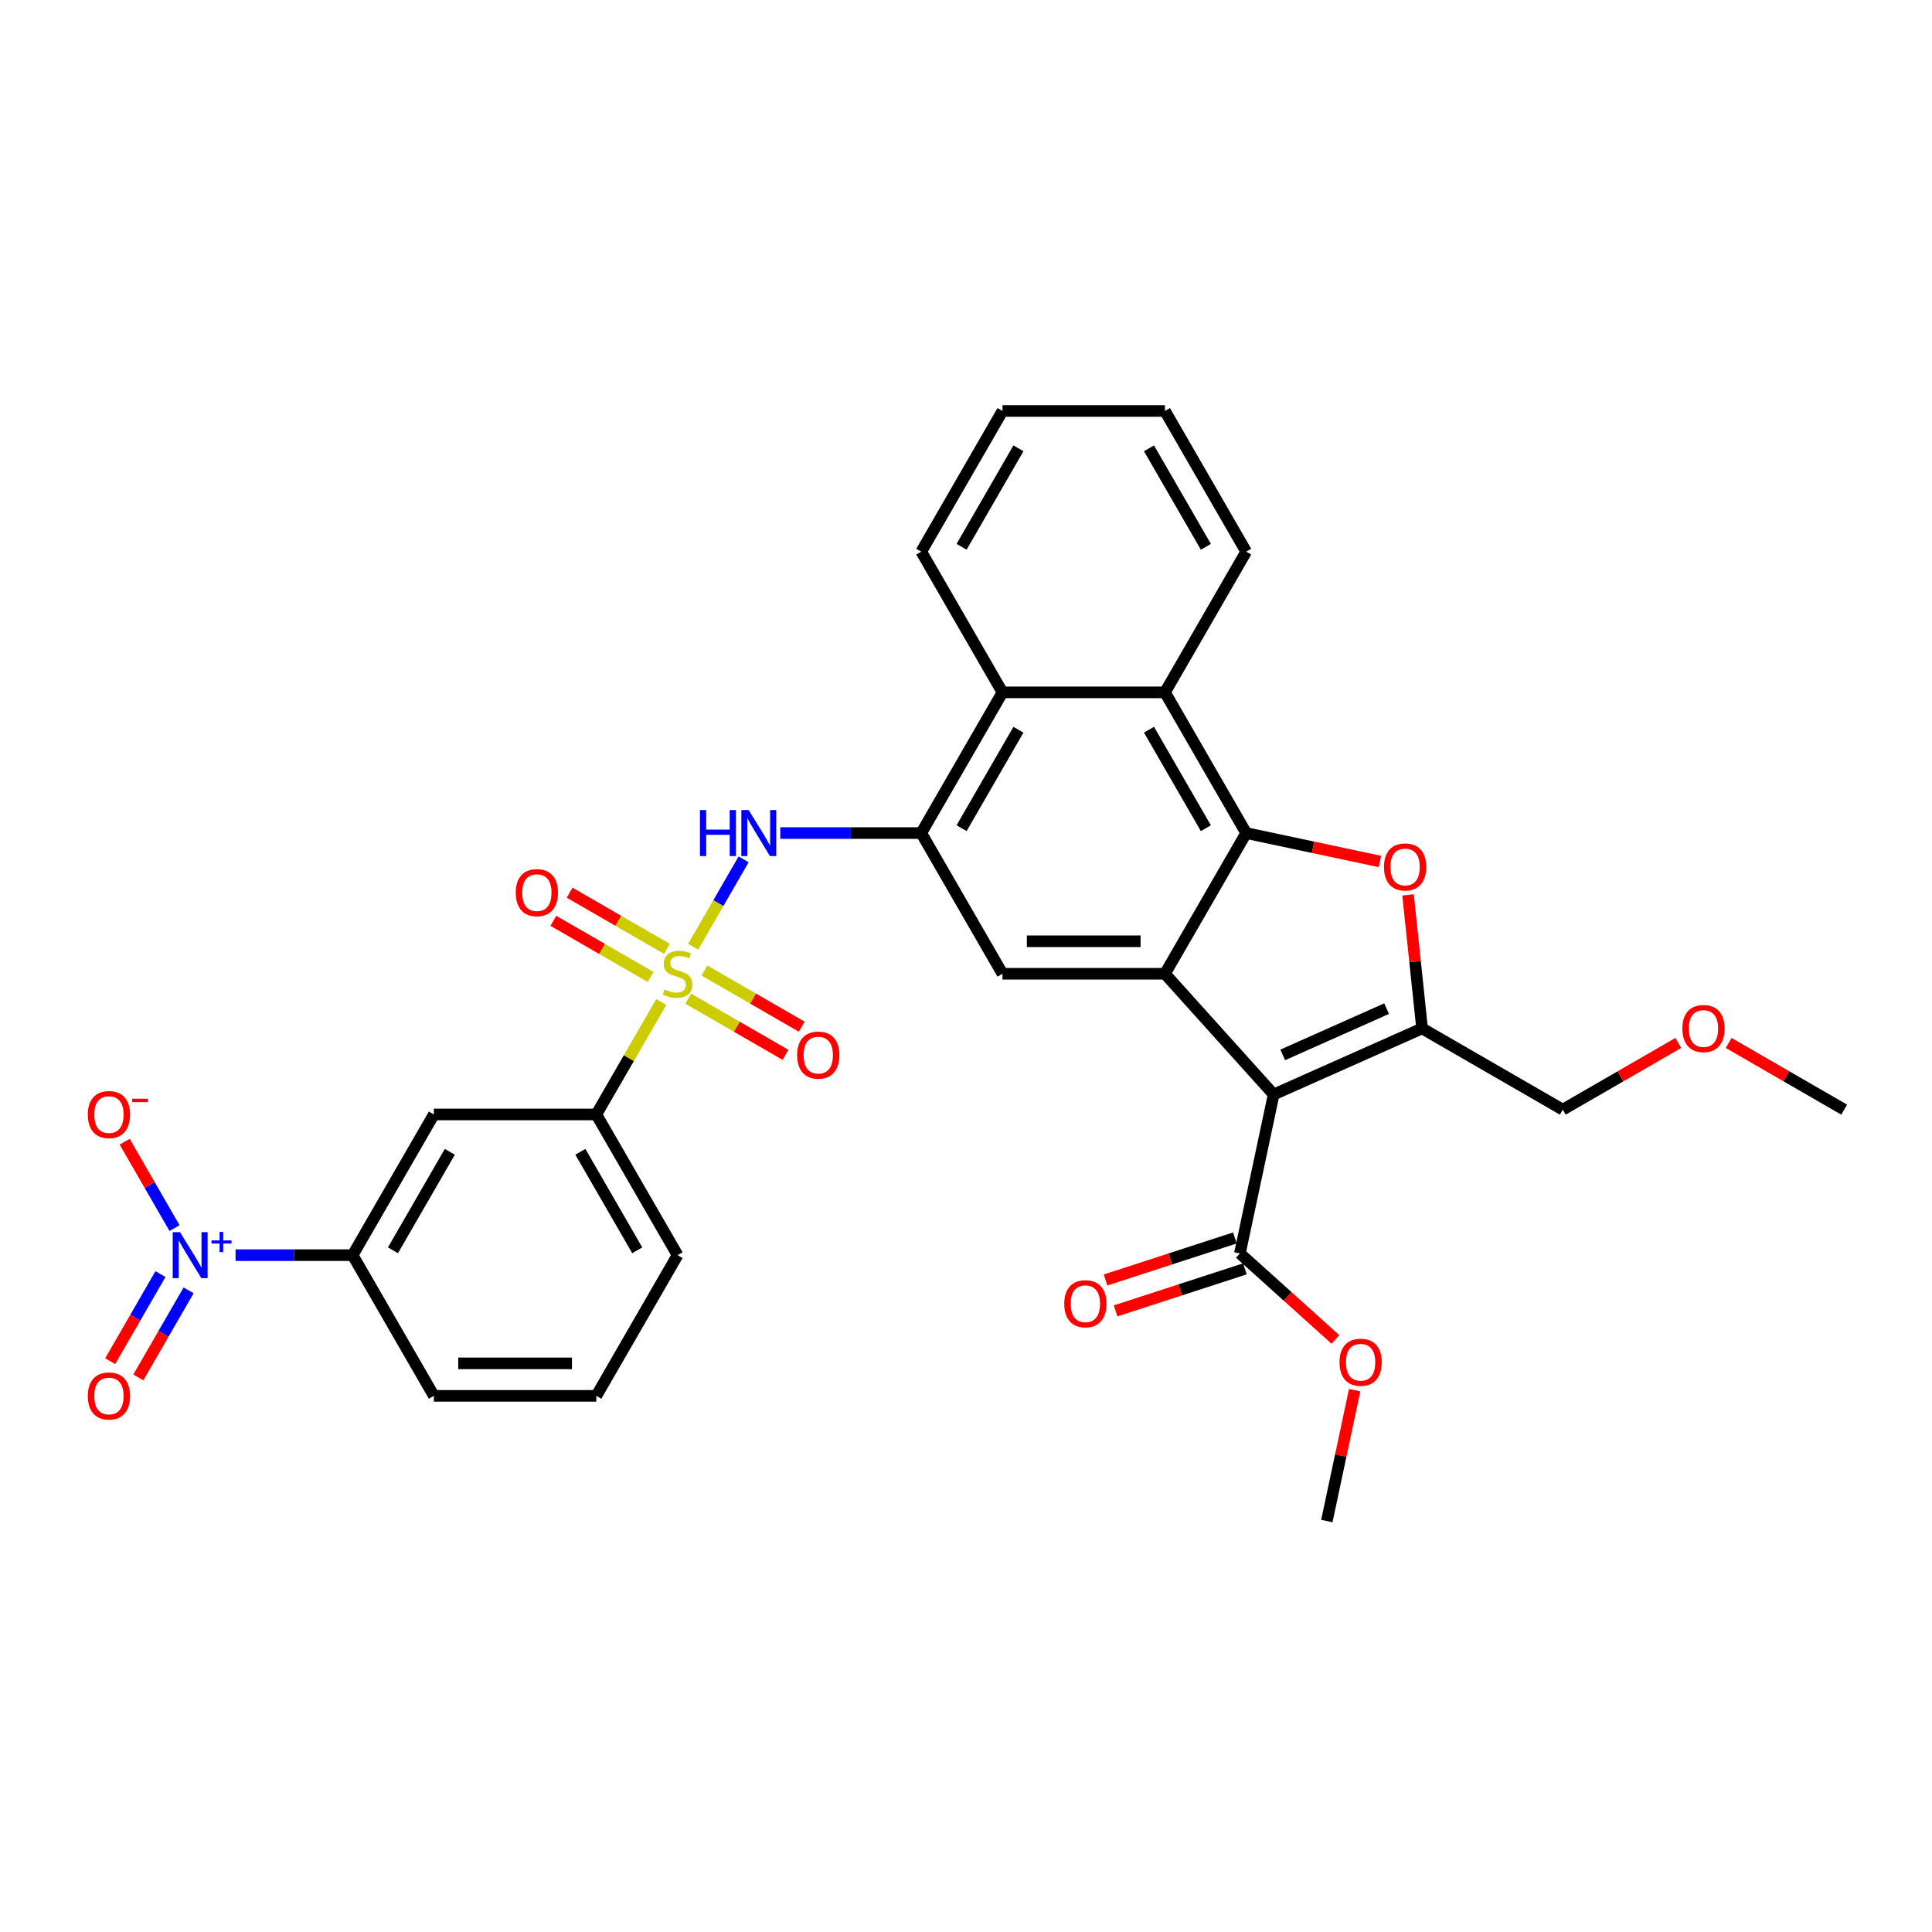 <?xml version='1.0' encoding='iso-8859-1'?>
<svg version='1.1' baseProfile='full'
              xmlns='http://www.w3.org/2000/svg'
                      xmlns:rdkit='http://www.rdkit.org/xml'
                      xmlns:xlink='http://www.w3.org/1999/xlink'
                  xml:space='preserve'
width='1000px' height='1000px' viewBox='0 0 1000 1000'>
<!-- END OF HEADER -->
<rect style='opacity:1.0;fill:#FFFFFF;stroke:none' width='1000' height='1000' x='0' y='0'> </rect>
<path class='bond-6' d='M 358.775,490.041 L 371.836,467.419' style='fill:none;fill-rule:evenodd;stroke:#CCCC00;stroke-width:6px;stroke-linecap:butt;stroke-linejoin:miter;stroke-opacity:1' />
<path class='bond-6' d='M 371.836,467.419 L 384.896,444.798' style='fill:none;fill-rule:evenodd;stroke:#0000FF;stroke-width:6px;stroke-linecap:butt;stroke-linejoin:miter;stroke-opacity:1' />
<path class='bond-11' d='M 342.268,518.632 L 325.464,547.737' style='fill:none;fill-rule:evenodd;stroke:#CCCC00;stroke-width:6px;stroke-linecap:butt;stroke-linejoin:miter;stroke-opacity:1' />
<path class='bond-11' d='M 325.464,547.737 L 308.661,576.842' style='fill:none;fill-rule:evenodd;stroke:#000000;stroke-width:6px;stroke-linecap:butt;stroke-linejoin:miter;stroke-opacity:1' />
<path class='bond-15' d='M 356.239,516.921 L 381.407,531.452' style='fill:none;fill-rule:evenodd;stroke:#CCCC00;stroke-width:6px;stroke-linecap:butt;stroke-linejoin:miter;stroke-opacity:1' />
<path class='bond-15' d='M 381.407,531.452 L 406.574,545.982' style='fill:none;fill-rule:evenodd;stroke:#FF0000;stroke-width:6px;stroke-linecap:butt;stroke-linejoin:miter;stroke-opacity:1' />
<path class='bond-15' d='M 364.649,502.356 L 389.816,516.887' style='fill:none;fill-rule:evenodd;stroke:#CCCC00;stroke-width:6px;stroke-linecap:butt;stroke-linejoin:miter;stroke-opacity:1' />
<path class='bond-15' d='M 389.816,516.887 L 414.983,531.417' style='fill:none;fill-rule:evenodd;stroke:#FF0000;stroke-width:6px;stroke-linecap:butt;stroke-linejoin:miter;stroke-opacity:1' />
<path class='bond-16' d='M 345.173,491.112 L 320.006,476.582' style='fill:none;fill-rule:evenodd;stroke:#CCCC00;stroke-width:6px;stroke-linecap:butt;stroke-linejoin:miter;stroke-opacity:1' />
<path class='bond-16' d='M 320.006,476.582 L 294.839,462.051' style='fill:none;fill-rule:evenodd;stroke:#FF0000;stroke-width:6px;stroke-linecap:butt;stroke-linejoin:miter;stroke-opacity:1' />
<path class='bond-16' d='M 336.764,505.677 L 311.597,491.147' style='fill:none;fill-rule:evenodd;stroke:#CCCC00;stroke-width:6px;stroke-linecap:butt;stroke-linejoin:miter;stroke-opacity:1' />
<path class='bond-16' d='M 311.597,491.147 L 286.429,476.616' style='fill:none;fill-rule:evenodd;stroke:#FF0000;stroke-width:6px;stroke-linecap:butt;stroke-linejoin:miter;stroke-opacity:1' />
<path class='bond-0' d='M 659.248,566.509 L 602.98,504.017' style='fill:none;fill-rule:evenodd;stroke:#000000;stroke-width:6px;stroke-linecap:butt;stroke-linejoin:miter;stroke-opacity:1' />
<path class='bond-3' d='M 659.248,566.509 L 736.07,532.306' style='fill:none;fill-rule:evenodd;stroke:#000000;stroke-width:6px;stroke-linecap:butt;stroke-linejoin:miter;stroke-opacity:1' />
<path class='bond-3' d='M 663.931,546.014 L 717.706,522.072' style='fill:none;fill-rule:evenodd;stroke:#000000;stroke-width:6px;stroke-linecap:butt;stroke-linejoin:miter;stroke-opacity:1' />
<path class='bond-10' d='M 659.248,566.509 L 641.765,648.762' style='fill:none;fill-rule:evenodd;stroke:#000000;stroke-width:6px;stroke-linecap:butt;stroke-linejoin:miter;stroke-opacity:1' />
<path class='bond-1' d='M 602.98,504.017 L 518.889,504.017' style='fill:none;fill-rule:evenodd;stroke:#000000;stroke-width:6px;stroke-linecap:butt;stroke-linejoin:miter;stroke-opacity:1' />
<path class='bond-1' d='M 590.367,487.198 L 531.503,487.198' style='fill:none;fill-rule:evenodd;stroke:#000000;stroke-width:6px;stroke-linecap:butt;stroke-linejoin:miter;stroke-opacity:1' />
<path class='bond-33' d='M 602.98,504.017 L 645.026,431.191' style='fill:none;fill-rule:evenodd;stroke:#000000;stroke-width:6px;stroke-linecap:butt;stroke-linejoin:miter;stroke-opacity:1' />
<path class='bond-2' d='M 645.026,431.191 L 602.98,358.366' style='fill:none;fill-rule:evenodd;stroke:#000000;stroke-width:6px;stroke-linecap:butt;stroke-linejoin:miter;stroke-opacity:1' />
<path class='bond-2' d='M 624.154,428.677 L 594.722,377.699' style='fill:none;fill-rule:evenodd;stroke:#000000;stroke-width:6px;stroke-linecap:butt;stroke-linejoin:miter;stroke-opacity:1' />
<path class='bond-4' d='M 645.026,431.191 L 679.636,438.548' style='fill:none;fill-rule:evenodd;stroke:#000000;stroke-width:6px;stroke-linecap:butt;stroke-linejoin:miter;stroke-opacity:1' />
<path class='bond-4' d='M 679.636,438.548 L 714.246,445.904' style='fill:none;fill-rule:evenodd;stroke:#FF0000;stroke-width:6px;stroke-linecap:butt;stroke-linejoin:miter;stroke-opacity:1' />
<path class='bond-20' d='M 736.07,532.306 L 808.895,574.351' style='fill:none;fill-rule:evenodd;stroke:#000000;stroke-width:6px;stroke-linecap:butt;stroke-linejoin:miter;stroke-opacity:1' />
<path class='bond-35' d='M 736.07,532.306 L 732.437,497.747' style='fill:none;fill-rule:evenodd;stroke:#000000;stroke-width:6px;stroke-linecap:butt;stroke-linejoin:miter;stroke-opacity:1' />
<path class='bond-35' d='M 732.437,497.747 L 728.805,463.189' style='fill:none;fill-rule:evenodd;stroke:#FF0000;stroke-width:6px;stroke-linecap:butt;stroke-linejoin:miter;stroke-opacity:1' />
<path class='bond-5' d='M 121.931,649.667 L 152.227,649.667' style='fill:none;fill-rule:evenodd;stroke:#0000FF;stroke-width:6px;stroke-linecap:butt;stroke-linejoin:miter;stroke-opacity:1' />
<path class='bond-5' d='M 152.227,649.667 L 182.523,649.667' style='fill:none;fill-rule:evenodd;stroke:#000000;stroke-width:6px;stroke-linecap:butt;stroke-linejoin:miter;stroke-opacity:1' />
<path class='bond-17' d='M 90.344,635.658 L 77.438,613.305' style='fill:none;fill-rule:evenodd;stroke:#0000FF;stroke-width:6px;stroke-linecap:butt;stroke-linejoin:miter;stroke-opacity:1' />
<path class='bond-17' d='M 77.438,613.305 L 64.533,590.952' style='fill:none;fill-rule:evenodd;stroke:#FF0000;stroke-width:6px;stroke-linecap:butt;stroke-linejoin:miter;stroke-opacity:1' />
<path class='bond-18' d='M 83.061,659.472 L 70.049,682.01' style='fill:none;fill-rule:evenodd;stroke:#0000FF;stroke-width:6px;stroke-linecap:butt;stroke-linejoin:miter;stroke-opacity:1' />
<path class='bond-18' d='M 70.049,682.01 L 57.036,704.548' style='fill:none;fill-rule:evenodd;stroke:#FF0000;stroke-width:6px;stroke-linecap:butt;stroke-linejoin:miter;stroke-opacity:1' />
<path class='bond-18' d='M 97.626,667.881 L 84.614,690.419' style='fill:none;fill-rule:evenodd;stroke:#0000FF;stroke-width:6px;stroke-linecap:butt;stroke-linejoin:miter;stroke-opacity:1' />
<path class='bond-18' d='M 84.614,690.419 L 71.602,712.957' style='fill:none;fill-rule:evenodd;stroke:#FF0000;stroke-width:6px;stroke-linecap:butt;stroke-linejoin:miter;stroke-opacity:1' />
<path class='bond-7' d='M 403.886,431.191 L 440.364,431.191' style='fill:none;fill-rule:evenodd;stroke:#0000FF;stroke-width:6px;stroke-linecap:butt;stroke-linejoin:miter;stroke-opacity:1' />
<path class='bond-7' d='M 440.364,431.191 L 476.843,431.191' style='fill:none;fill-rule:evenodd;stroke:#000000;stroke-width:6px;stroke-linecap:butt;stroke-linejoin:miter;stroke-opacity:1' />
<path class='bond-8' d='M 476.843,431.191 L 518.889,504.017' style='fill:none;fill-rule:evenodd;stroke:#000000;stroke-width:6px;stroke-linecap:butt;stroke-linejoin:miter;stroke-opacity:1' />
<path class='bond-12' d='M 476.843,431.191 L 518.889,358.366' style='fill:none;fill-rule:evenodd;stroke:#000000;stroke-width:6px;stroke-linecap:butt;stroke-linejoin:miter;stroke-opacity:1' />
<path class='bond-12' d='M 497.715,428.677 L 527.147,377.699' style='fill:none;fill-rule:evenodd;stroke:#000000;stroke-width:6px;stroke-linecap:butt;stroke-linejoin:miter;stroke-opacity:1' />
<path class='bond-9' d='M 602.98,358.366 L 518.889,358.366' style='fill:none;fill-rule:evenodd;stroke:#000000;stroke-width:6px;stroke-linecap:butt;stroke-linejoin:miter;stroke-opacity:1' />
<path class='bond-22' d='M 602.98,358.366 L 645.026,285.541' style='fill:none;fill-rule:evenodd;stroke:#000000;stroke-width:6px;stroke-linecap:butt;stroke-linejoin:miter;stroke-opacity:1' />
<path class='bond-19' d='M 639.166,640.765 L 605.696,651.64' style='fill:none;fill-rule:evenodd;stroke:#000000;stroke-width:6px;stroke-linecap:butt;stroke-linejoin:miter;stroke-opacity:1' />
<path class='bond-19' d='M 605.696,651.64 L 572.225,662.516' style='fill:none;fill-rule:evenodd;stroke:#FF0000;stroke-width:6px;stroke-linecap:butt;stroke-linejoin:miter;stroke-opacity:1' />
<path class='bond-19' d='M 644.363,656.76 L 610.893,667.635' style='fill:none;fill-rule:evenodd;stroke:#000000;stroke-width:6px;stroke-linecap:butt;stroke-linejoin:miter;stroke-opacity:1' />
<path class='bond-19' d='M 610.893,667.635 L 577.422,678.511' style='fill:none;fill-rule:evenodd;stroke:#FF0000;stroke-width:6px;stroke-linecap:butt;stroke-linejoin:miter;stroke-opacity:1' />
<path class='bond-21' d='M 641.765,648.762 L 666.494,671.029' style='fill:none;fill-rule:evenodd;stroke:#000000;stroke-width:6px;stroke-linecap:butt;stroke-linejoin:miter;stroke-opacity:1' />
<path class='bond-21' d='M 666.494,671.029 L 691.223,693.295' style='fill:none;fill-rule:evenodd;stroke:#FF0000;stroke-width:6px;stroke-linecap:butt;stroke-linejoin:miter;stroke-opacity:1' />
<path class='bond-14' d='M 308.661,576.842 L 224.569,576.842' style='fill:none;fill-rule:evenodd;stroke:#000000;stroke-width:6px;stroke-linecap:butt;stroke-linejoin:miter;stroke-opacity:1' />
<path class='bond-23' d='M 308.661,576.842 L 350.706,649.667' style='fill:none;fill-rule:evenodd;stroke:#000000;stroke-width:6px;stroke-linecap:butt;stroke-linejoin:miter;stroke-opacity:1' />
<path class='bond-23' d='M 300.402,596.175 L 329.834,647.153' style='fill:none;fill-rule:evenodd;stroke:#000000;stroke-width:6px;stroke-linecap:butt;stroke-linejoin:miter;stroke-opacity:1' />
<path class='bond-25' d='M 518.889,358.366 L 476.843,285.541' style='fill:none;fill-rule:evenodd;stroke:#000000;stroke-width:6px;stroke-linecap:butt;stroke-linejoin:miter;stroke-opacity:1' />
<path class='bond-13' d='M 182.523,649.667 L 224.569,576.842' style='fill:none;fill-rule:evenodd;stroke:#000000;stroke-width:6px;stroke-linecap:butt;stroke-linejoin:miter;stroke-opacity:1' />
<path class='bond-13' d='M 203.395,647.153 L 232.827,596.175' style='fill:none;fill-rule:evenodd;stroke:#000000;stroke-width:6px;stroke-linecap:butt;stroke-linejoin:miter;stroke-opacity:1' />
<path class='bond-32' d='M 182.523,649.667 L 224.569,722.492' style='fill:none;fill-rule:evenodd;stroke:#000000;stroke-width:6px;stroke-linecap:butt;stroke-linejoin:miter;stroke-opacity:1' />
<path class='bond-26' d='M 808.895,574.351 L 838.79,557.091' style='fill:none;fill-rule:evenodd;stroke:#000000;stroke-width:6px;stroke-linecap:butt;stroke-linejoin:miter;stroke-opacity:1' />
<path class='bond-26' d='M 838.79,557.091 L 868.686,539.831' style='fill:none;fill-rule:evenodd;stroke:#FF0000;stroke-width:6px;stroke-linecap:butt;stroke-linejoin:miter;stroke-opacity:1' />
<path class='bond-28' d='M 701.172,719.545 L 693.973,753.415' style='fill:none;fill-rule:evenodd;stroke:#FF0000;stroke-width:6px;stroke-linecap:butt;stroke-linejoin:miter;stroke-opacity:1' />
<path class='bond-28' d='M 693.973,753.415 L 686.773,787.284' style='fill:none;fill-rule:evenodd;stroke:#000000;stroke-width:6px;stroke-linecap:butt;stroke-linejoin:miter;stroke-opacity:1' />
<path class='bond-34' d='M 645.026,285.541 L 602.98,212.716' style='fill:none;fill-rule:evenodd;stroke:#000000;stroke-width:6px;stroke-linecap:butt;stroke-linejoin:miter;stroke-opacity:1' />
<path class='bond-34' d='M 624.154,283.026 L 594.722,232.049' style='fill:none;fill-rule:evenodd;stroke:#000000;stroke-width:6px;stroke-linecap:butt;stroke-linejoin:miter;stroke-opacity:1' />
<path class='bond-27' d='M 350.706,649.667 L 308.661,722.492' style='fill:none;fill-rule:evenodd;stroke:#000000;stroke-width:6px;stroke-linecap:butt;stroke-linejoin:miter;stroke-opacity:1' />
<path class='bond-24' d='M 224.569,722.492 L 308.661,722.492' style='fill:none;fill-rule:evenodd;stroke:#000000;stroke-width:6px;stroke-linecap:butt;stroke-linejoin:miter;stroke-opacity:1' />
<path class='bond-24' d='M 237.183,705.674 L 296.047,705.674' style='fill:none;fill-rule:evenodd;stroke:#000000;stroke-width:6px;stroke-linecap:butt;stroke-linejoin:miter;stroke-opacity:1' />
<path class='bond-31' d='M 476.843,285.541 L 518.889,212.716' style='fill:none;fill-rule:evenodd;stroke:#000000;stroke-width:6px;stroke-linecap:butt;stroke-linejoin:miter;stroke-opacity:1' />
<path class='bond-31' d='M 497.715,283.026 L 527.147,232.049' style='fill:none;fill-rule:evenodd;stroke:#000000;stroke-width:6px;stroke-linecap:butt;stroke-linejoin:miter;stroke-opacity:1' />
<path class='bond-29' d='M 894.754,539.831 L 924.65,557.091' style='fill:none;fill-rule:evenodd;stroke:#FF0000;stroke-width:6px;stroke-linecap:butt;stroke-linejoin:miter;stroke-opacity:1' />
<path class='bond-29' d='M 924.65,557.091 L 954.545,574.351' style='fill:none;fill-rule:evenodd;stroke:#000000;stroke-width:6px;stroke-linecap:butt;stroke-linejoin:miter;stroke-opacity:1' />
<path class='bond-30' d='M 602.98,212.716 L 518.889,212.716' style='fill:none;fill-rule:evenodd;stroke:#000000;stroke-width:6px;stroke-linecap:butt;stroke-linejoin:miter;stroke-opacity:1' />
<path  class='atom-0' d='M 343.979 512.19
Q 344.248 512.291, 345.358 512.762
Q 346.468 513.233, 347.679 513.536
Q 348.923 513.805, 350.134 513.805
Q 352.388 513.805, 353.7 512.729
Q 355.012 511.619, 355.012 509.701
Q 355.012 508.389, 354.339 507.582
Q 353.7 506.775, 352.691 506.338
Q 351.682 505.9, 350 505.396
Q 347.881 504.757, 346.603 504.151
Q 345.358 503.546, 344.45 502.268
Q 343.575 500.989, 343.575 498.837
Q 343.575 495.843, 345.593 493.993
Q 347.645 492.143, 351.682 492.143
Q 354.44 492.143, 357.568 493.455
L 356.794 496.045
Q 353.935 494.868, 351.783 494.868
Q 349.462 494.868, 348.183 495.843
Q 346.905 496.785, 346.939 498.433
Q 346.939 499.711, 347.578 500.485
Q 348.251 501.258, 349.193 501.696
Q 350.168 502.133, 351.783 502.638
Q 353.935 503.31, 355.213 503.983
Q 356.492 504.656, 357.4 506.035
Q 358.342 507.38, 358.342 509.701
Q 358.342 512.998, 356.122 514.78
Q 353.935 516.529, 350.269 516.529
Q 348.15 516.529, 346.535 516.059
Q 344.954 515.621, 343.071 514.848
L 343.979 512.19
' fill='#CCCC00'/>
<path  class='atom-5' d='M 716.348 448.742
Q 716.348 443.024, 719.173 439.829
Q 721.999 436.633, 727.28 436.633
Q 732.561 436.633, 735.386 439.829
Q 738.212 443.024, 738.212 448.742
Q 738.212 454.528, 735.353 457.824
Q 732.493 461.087, 727.28 461.087
Q 722.032 461.087, 719.173 457.824
Q 716.348 454.561, 716.348 448.742
M 727.28 458.396
Q 730.912 458.396, 732.863 455.974
Q 734.848 453.519, 734.848 448.742
Q 734.848 444.067, 732.863 441.712
Q 730.912 439.324, 727.28 439.324
Q 723.647 439.324, 721.662 441.679
Q 719.712 444.033, 719.712 448.742
Q 719.712 453.552, 721.662 455.974
Q 723.647 458.396, 727.28 458.396
' fill='#FF0000'/>
<path  class='atom-6' d='M 93.168 637.76
L 100.972 650.374
Q 101.745 651.618, 102.99 653.872
Q 104.234 656.125, 104.302 656.26
L 104.302 637.76
L 107.464 637.76
L 107.464 661.575
L 104.201 661.575
L 95.825 647.784
Q 94.85 646.169, 93.807 644.319
Q 92.798 642.469, 92.495 641.897
L 92.495 661.575
L 89.401 661.575
L 89.401 637.76
L 93.168 637.76
' fill='#0000FF'/>
<path  class='atom-6' d='M 109.462 642.053
L 113.657 642.053
L 113.657 637.635
L 115.522 637.635
L 115.522 642.053
L 119.829 642.053
L 119.829 643.651
L 115.522 643.651
L 115.522 648.091
L 113.657 648.091
L 113.657 643.651
L 109.462 643.651
L 109.462 642.053
' fill='#0000FF'/>
<path  class='atom-7' d='M 362.294 419.284
L 365.523 419.284
L 365.523 429.409
L 377.7 429.409
L 377.7 419.284
L 380.929 419.284
L 380.929 443.099
L 377.7 443.099
L 377.7 432.1
L 365.523 432.1
L 365.523 443.099
L 362.294 443.099
L 362.294 419.284
' fill='#0000FF'/>
<path  class='atom-7' d='M 387.488 419.284
L 395.291 431.898
Q 396.065 433.142, 397.31 435.396
Q 398.554 437.65, 398.621 437.784
L 398.621 419.284
L 401.783 419.284
L 401.783 443.099
L 398.521 443.099
L 390.145 429.308
Q 389.17 427.693, 388.127 425.843
Q 387.118 423.993, 386.815 423.421
L 386.815 443.099
L 383.72 443.099
L 383.72 419.284
L 387.488 419.284
' fill='#0000FF'/>
<path  class='atom-16' d='M 412.6 546.13
Q 412.6 540.411, 415.425 537.216
Q 418.251 534.02, 423.531 534.02
Q 428.812 534.02, 431.638 537.216
Q 434.463 540.411, 434.463 546.13
Q 434.463 551.915, 431.604 555.211
Q 428.745 558.474, 423.531 558.474
Q 418.284 558.474, 415.425 555.211
Q 412.6 551.949, 412.6 546.13
M 423.531 555.783
Q 427.164 555.783, 429.115 553.361
Q 431.1 550.906, 431.1 546.13
Q 431.1 541.454, 429.115 539.1
Q 427.164 536.711, 423.531 536.711
Q 419.899 536.711, 417.914 539.066
Q 415.963 541.421, 415.963 546.13
Q 415.963 550.94, 417.914 553.361
Q 419.899 555.783, 423.531 555.783
' fill='#FF0000'/>
<path  class='atom-17' d='M 266.949 462.038
Q 266.949 456.32, 269.775 453.125
Q 272.6 449.929, 277.881 449.929
Q 283.162 449.929, 285.987 453.125
Q 288.813 456.32, 288.813 462.038
Q 288.813 467.824, 285.954 471.12
Q 283.095 474.383, 277.881 474.383
Q 272.634 474.383, 269.775 471.12
Q 266.949 467.857, 266.949 462.038
M 277.881 471.692
Q 281.514 471.692, 283.465 469.27
Q 285.449 466.815, 285.449 462.038
Q 285.449 457.363, 283.465 455.008
Q 281.514 452.62, 277.881 452.62
Q 274.248 452.62, 272.264 454.975
Q 270.313 457.329, 270.313 462.038
Q 270.313 466.848, 272.264 469.27
Q 274.248 471.692, 277.881 471.692
' fill='#FF0000'/>
<path  class='atom-18' d='M 45.455 576.909
Q 45.455 571.191, 48.28 567.996
Q 51.105 564.8, 56.386 564.8
Q 61.667 564.8, 64.493 567.996
Q 67.318 571.191, 67.318 576.909
Q 67.318 582.695, 64.459 585.991
Q 61.6 589.254, 56.386 589.254
Q 51.139 589.254, 48.28 585.991
Q 45.455 582.728, 45.455 576.909
M 56.386 586.563
Q 60.019 586.563, 61.97 584.141
Q 63.955 581.686, 63.955 576.909
Q 63.955 572.234, 61.97 569.879
Q 60.019 567.491, 56.386 567.491
Q 52.754 567.491, 50.769 569.846
Q 48.818 572.2, 48.818 576.909
Q 48.818 581.719, 50.769 584.141
Q 52.754 586.563, 56.386 586.563
' fill='#FF0000'/>
<path  class='atom-18' d='M 68.428 568.687
L 76.576 568.687
L 76.576 570.463
L 68.428 570.463
L 68.428 568.687
' fill='#FF0000'/>
<path  class='atom-19' d='M 45.455 722.56
Q 45.455 716.841, 48.28 713.646
Q 51.105 710.451, 56.386 710.451
Q 61.667 710.451, 64.493 713.646
Q 67.318 716.841, 67.318 722.56
Q 67.318 728.345, 64.459 731.642
Q 61.6 734.904, 56.386 734.904
Q 51.139 734.904, 48.28 731.642
Q 45.455 728.379, 45.455 722.56
M 56.386 732.213
Q 60.019 732.213, 61.97 729.792
Q 63.955 727.336, 63.955 722.56
Q 63.955 717.884, 61.97 715.53
Q 60.019 713.141, 56.386 713.141
Q 52.754 713.141, 50.769 715.496
Q 48.818 717.851, 48.818 722.56
Q 48.818 727.37, 50.769 729.792
Q 52.754 732.213, 56.386 732.213
' fill='#FF0000'/>
<path  class='atom-20' d='M 550.857 674.815
Q 550.857 669.097, 553.683 665.902
Q 556.508 662.706, 561.789 662.706
Q 567.07 662.706, 569.896 665.902
Q 572.721 669.097, 572.721 674.815
Q 572.721 680.601, 569.862 683.897
Q 567.003 687.16, 561.789 687.16
Q 556.542 687.16, 553.683 683.897
Q 550.857 680.635, 550.857 674.815
M 561.789 684.469
Q 565.422 684.469, 567.373 682.047
Q 569.357 679.592, 569.357 674.815
Q 569.357 670.14, 567.373 667.785
Q 565.422 665.397, 561.789 665.397
Q 558.156 665.397, 556.172 667.752
Q 554.221 670.106, 554.221 674.815
Q 554.221 679.625, 556.172 682.047
Q 558.156 684.469, 561.789 684.469
' fill='#FF0000'/>
<path  class='atom-22' d='M 693.325 705.098
Q 693.325 699.38, 696.15 696.184
Q 698.976 692.989, 704.257 692.989
Q 709.538 692.989, 712.363 696.184
Q 715.189 699.38, 715.189 705.098
Q 715.189 710.883, 712.33 714.18
Q 709.471 717.442, 704.257 717.442
Q 699.01 717.442, 696.15 714.18
Q 693.325 710.917, 693.325 705.098
M 704.257 714.752
Q 707.89 714.752, 709.841 712.33
Q 711.825 709.874, 711.825 705.098
Q 711.825 700.422, 709.841 698.068
Q 707.89 695.68, 704.257 695.68
Q 700.624 695.68, 698.64 698.034
Q 696.689 700.389, 696.689 705.098
Q 696.689 709.908, 698.64 712.33
Q 700.624 714.752, 704.257 714.752
' fill='#FF0000'/>
<path  class='atom-27' d='M 870.788 532.373
Q 870.788 526.655, 873.614 523.459
Q 876.439 520.264, 881.72 520.264
Q 887.001 520.264, 889.827 523.459
Q 892.652 526.655, 892.652 532.373
Q 892.652 538.158, 889.793 541.455
Q 886.934 544.718, 881.72 544.718
Q 876.473 544.718, 873.614 541.455
Q 870.788 538.192, 870.788 532.373
M 881.72 542.027
Q 885.353 542.027, 887.304 539.605
Q 889.288 537.149, 889.288 532.373
Q 889.288 527.697, 887.304 525.343
Q 885.353 522.955, 881.72 522.955
Q 878.087 522.955, 876.103 525.309
Q 874.152 527.664, 874.152 532.373
Q 874.152 537.183, 876.103 539.605
Q 878.087 542.027, 881.72 542.027
' fill='#FF0000'/>
</svg>
